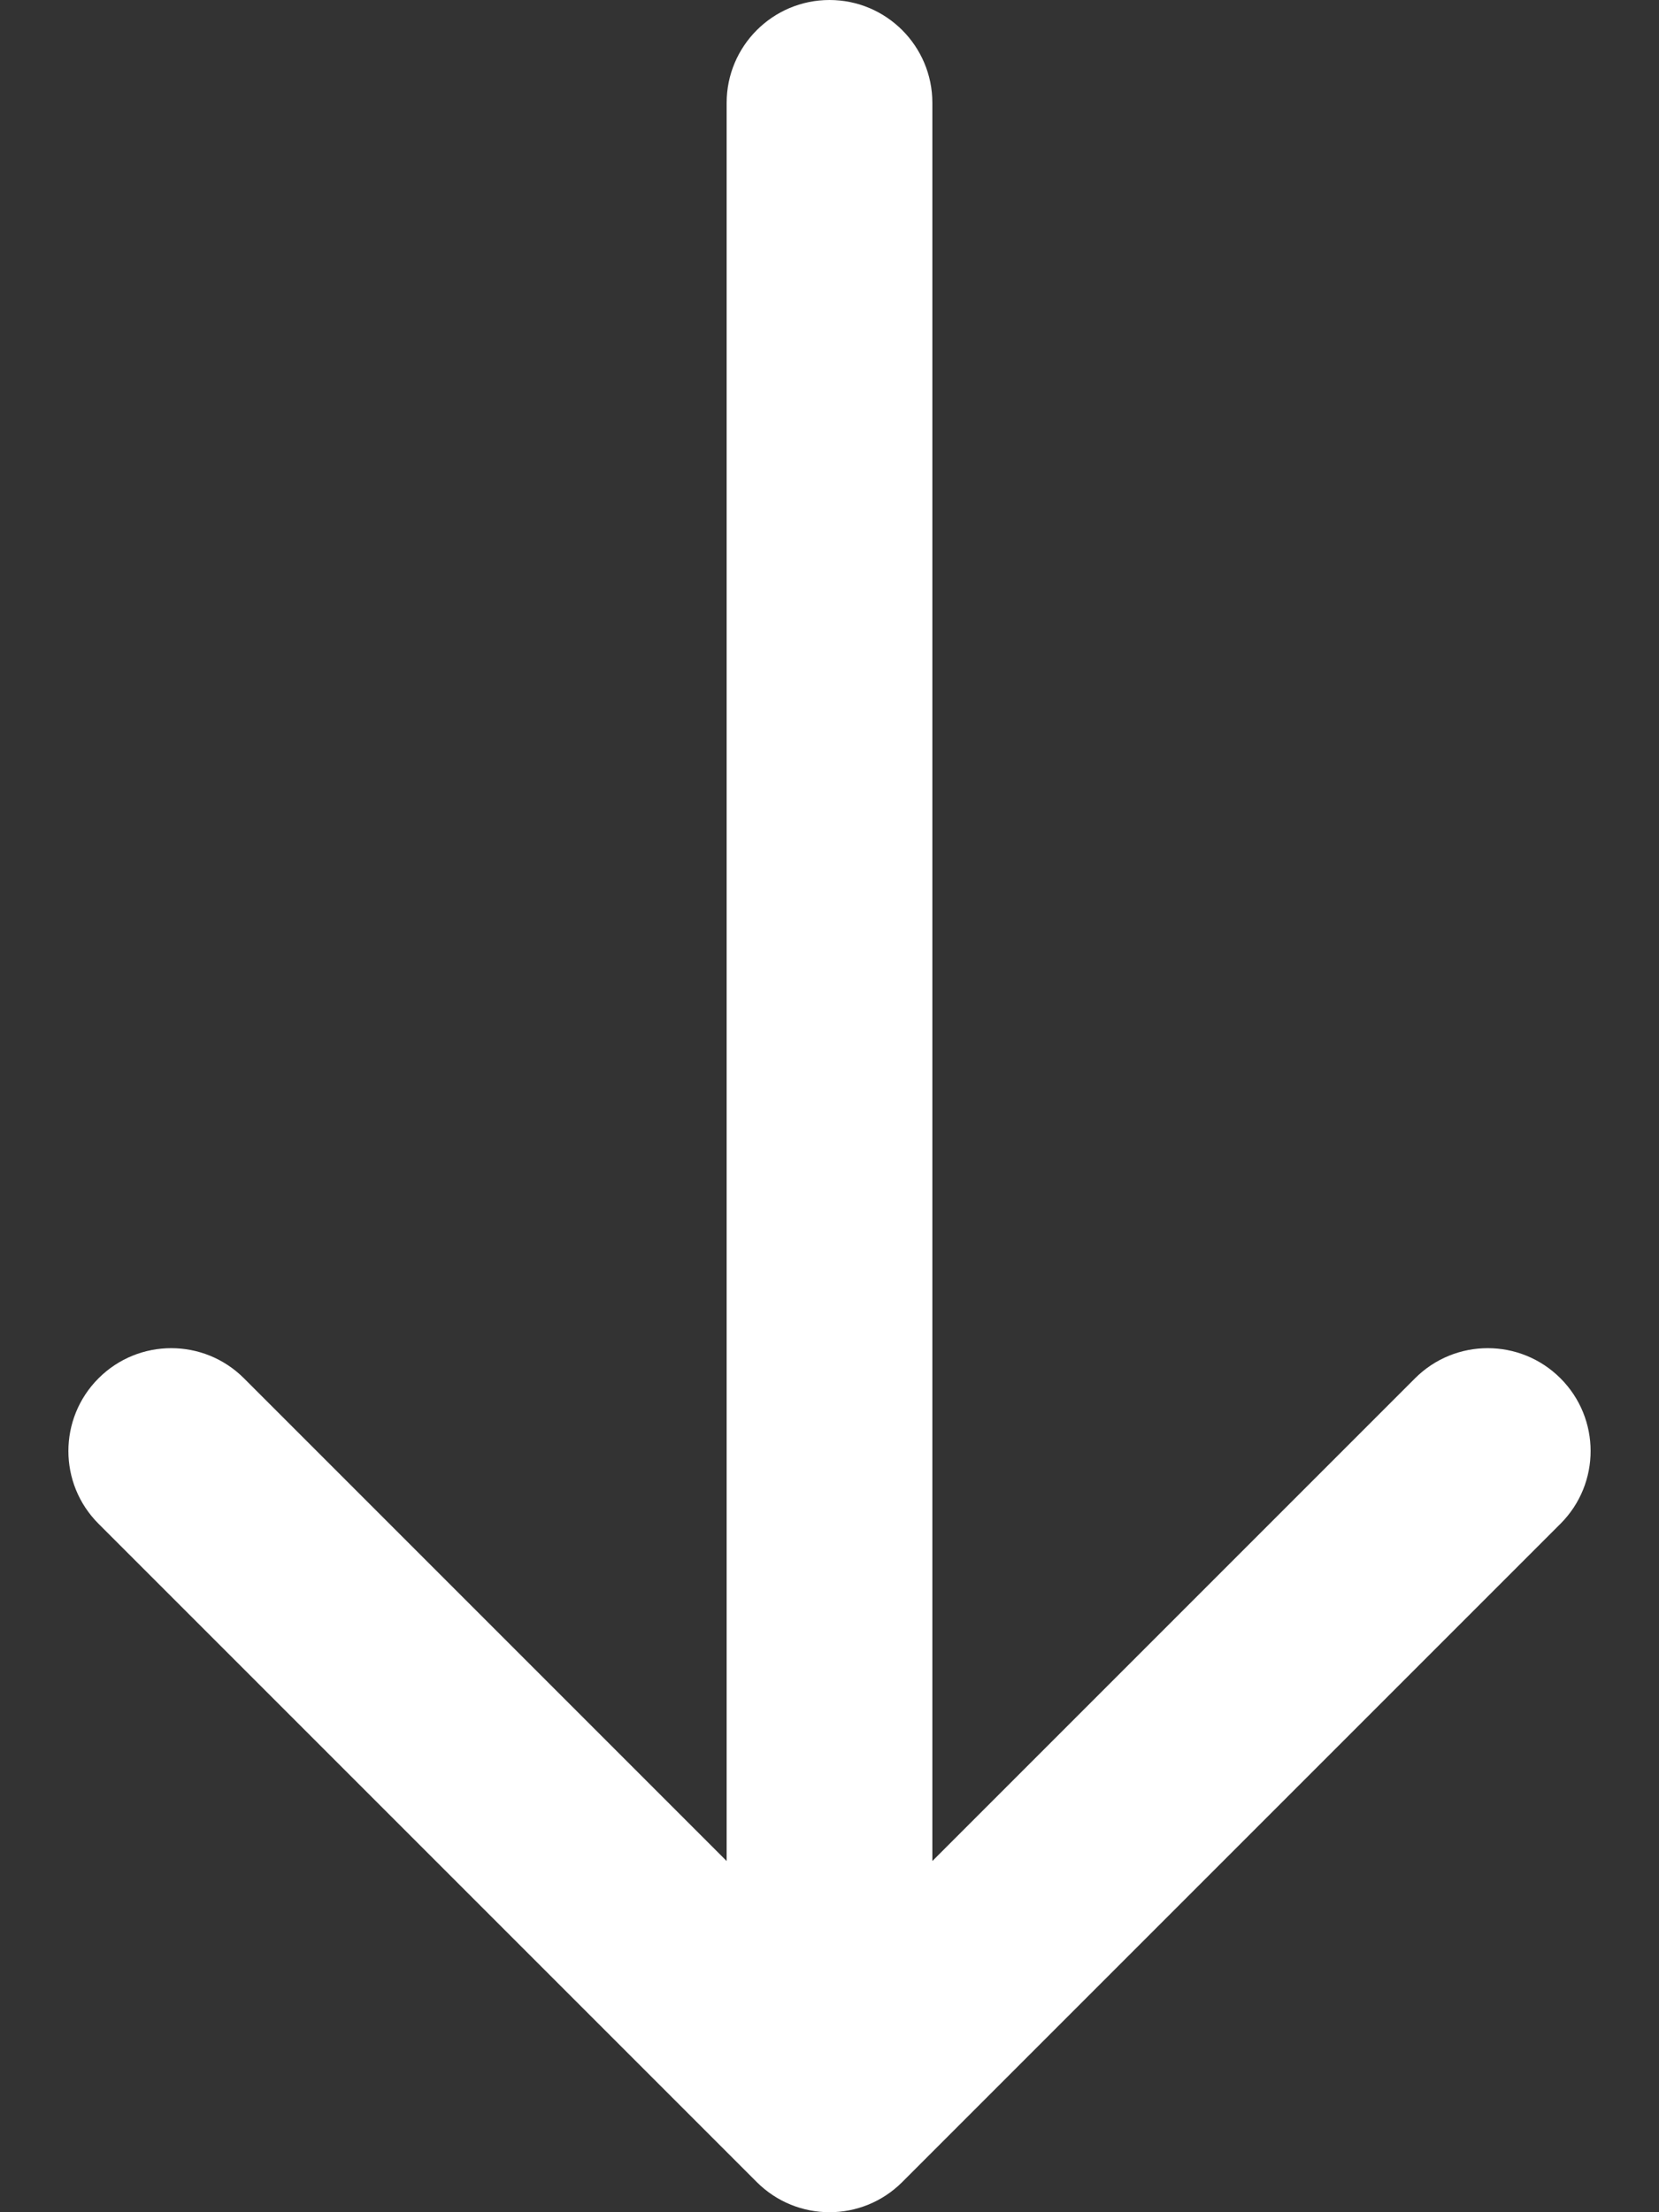 <svg width="18" height="24" viewBox="0 0 18 24" fill="none" xmlns="http://www.w3.org/2000/svg">
<rect x="0" y="0" width="18" height="24" fill="#333333" stroke="none"/>
<path d="M9.789 23.673L16.931 16.531C17.367 16.095 17.367 15.389 16.931 14.953C16.495 14.517 15.789 14.517 15.353 14.953L10.116 20.19L10.116 1.116C10.116 0.5 9.616 -3.34027e-07 9 -3.60965e-07C8.384 -3.87899e-07 7.884 0.5 7.884 1.116L7.884 20.19L2.647 14.953C2.211 14.517 1.505 14.517 1.069 14.953C0.851 15.171 0.742 15.457 0.742 15.742C0.742 16.028 0.851 16.313 1.069 16.531L8.211 23.673C8.647 24.109 9.353 24.109 9.789 23.673Z" fill="white"/>
</svg>
